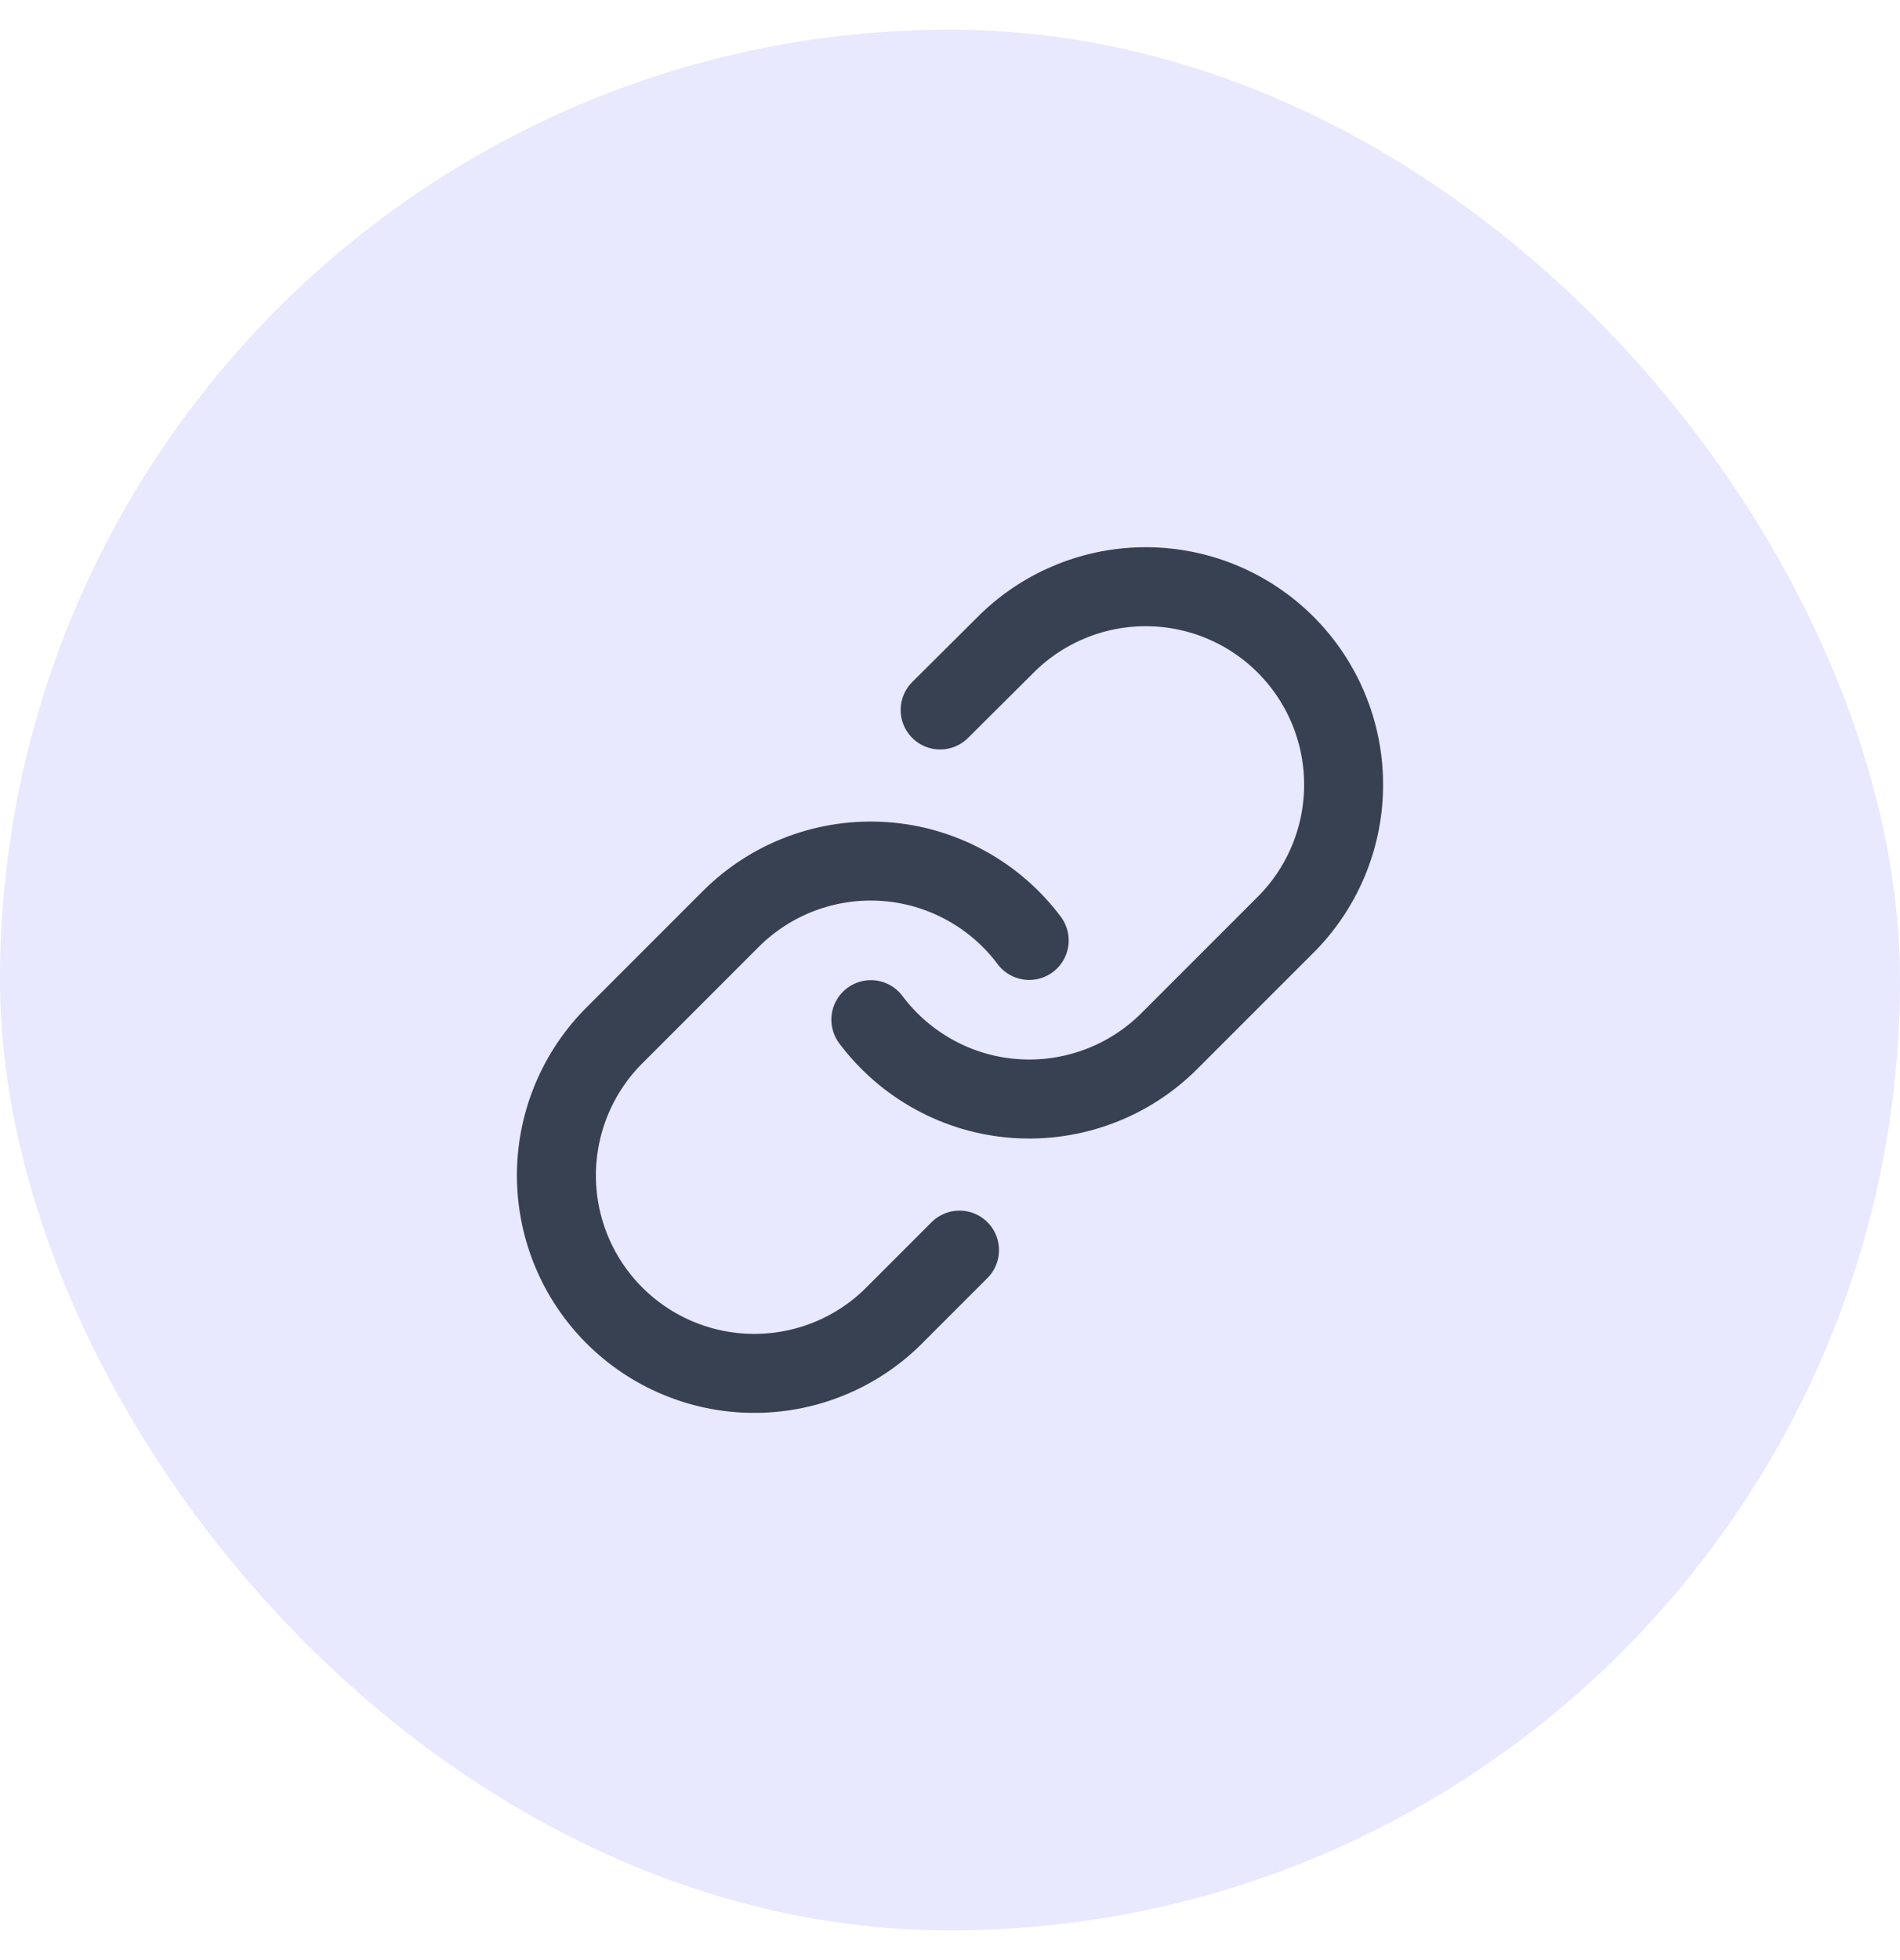 <svg width="32" height="33" viewBox="0 0 32 33" fill="none" xmlns="http://www.w3.org/2000/svg">
<rect y="0.5" width="32" height="32" rx="16" fill="#E8E8FF"/>
<path d="M14.667 17.167C14.953 17.549 15.319 17.866 15.738 18.095C16.157 18.325 16.621 18.461 17.098 18.495C17.575 18.529 18.053 18.46 18.501 18.293C18.949 18.126 19.356 17.865 19.694 17.527L21.694 15.527C22.301 14.898 22.637 14.056 22.629 13.182C22.622 12.308 22.271 11.472 21.653 10.854C21.035 10.236 20.199 9.885 19.325 9.878C18.451 9.87 17.609 10.206 16.98 10.813L15.834 11.953" stroke="#374151" stroke-width="1.33" stroke-linecap="round" stroke-linejoin="round"/>
<path d="M17.334 15.833C17.047 15.45 16.682 15.134 16.262 14.905C15.843 14.675 15.379 14.539 14.902 14.505C14.426 14.471 13.947 14.54 13.499 14.707C13.051 14.874 12.645 15.135 12.307 15.473L10.307 17.473C9.7 18.102 9.364 18.944 9.371 19.818C9.379 20.692 9.729 21.528 10.347 22.146C10.965 22.764 11.802 23.115 12.675 23.122C13.55 23.13 14.392 22.794 15.02 22.187L16.16 21.047" stroke="#374151" stroke-width="1.33" stroke-linecap="round" stroke-linejoin="round"/>
</svg>
